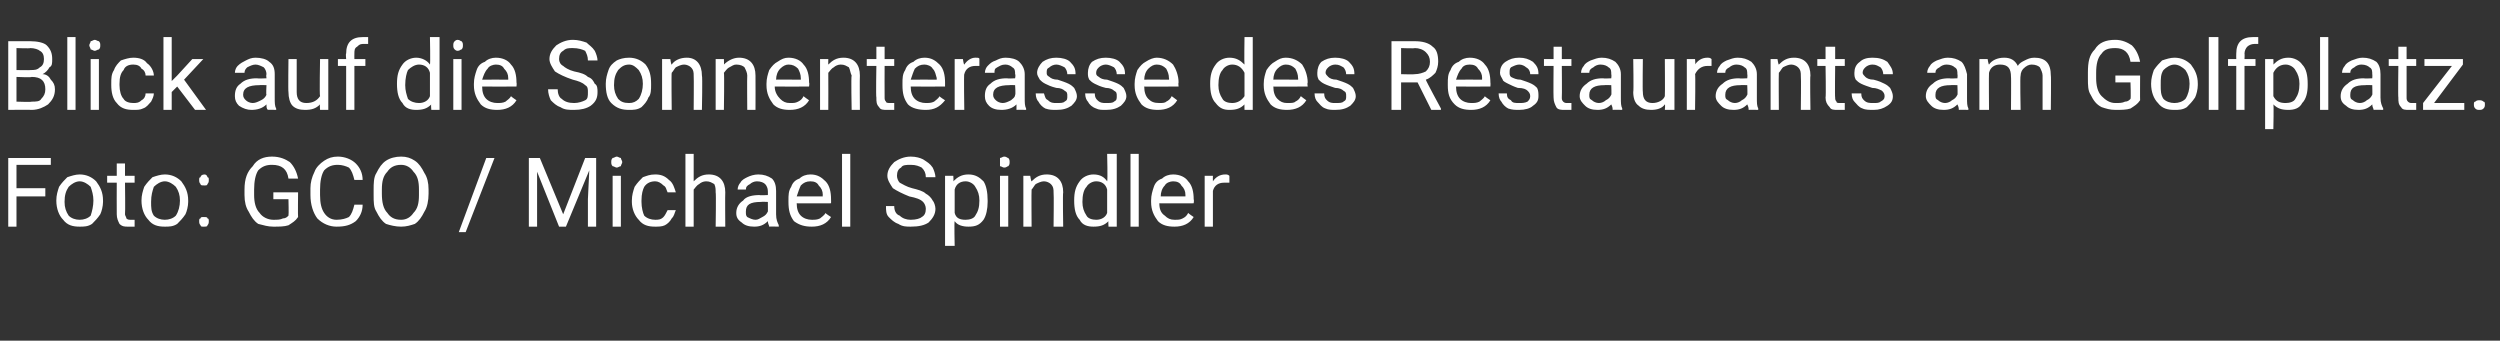 <?xml version="1.0" standalone="no"?><!DOCTYPE svg PUBLIC "-//W3C//DTD SVG 1.1//EN" "http://www.w3.org/Graphics/SVG/1.1/DTD/svg11.dtd"><svg xmlns="http://www.w3.org/2000/svg" version="1.1" width="182px" height="24.8px" viewBox="0 -3 182 24.8" style="top:-3px"><rect x="0" y="-3" width="182" height="24.8" fill="#333333" stroke="none"/>  <desc>Blick auf die Sonnenterasse des Restaurants am Golfplatz. Foto: GCO / Michael Spindler</desc>  <defs/>  <g id="Polygon170755">    <path d="M 3.3 11.3 L 1.2 11.3 L 1.2 13.5 L 0.6 13.5 L 0.6 8.5 L 3.7 8.5 L 3.7 9 L 1.2 9 L 1.2 10.7 L 3.3 10.7 L 3.3 11.3 Z M 4.1 11.6 C 4.1 11.2 4.2 10.9 4.3 10.6 C 4.5 10.3 4.7 10.1 4.9 9.9 C 5.2 9.8 5.5 9.7 5.8 9.7 C 6.3 9.7 6.7 9.9 7 10.2 C 7.3 10.6 7.5 11 7.5 11.6 C 7.5 11.6 7.5 11.7 7.5 11.7 C 7.5 12 7.4 12.4 7.3 12.6 C 7.1 12.9 6.9 13.1 6.7 13.3 C 6.4 13.5 6.1 13.5 5.8 13.5 C 5.3 13.5 4.9 13.4 4.6 13 C 4.3 12.7 4.1 12.2 4.1 11.6 C 4.1 11.6 4.1 11.6 4.1 11.6 Z M 4.7 11.7 C 4.7 12.1 4.8 12.4 5 12.7 C 5.2 12.9 5.5 13 5.8 13 C 6.1 13 6.4 12.9 6.6 12.7 C 6.7 12.4 6.8 12 6.8 11.6 C 6.8 11.2 6.7 10.9 6.6 10.6 C 6.4 10.4 6.1 10.2 5.8 10.2 C 5.5 10.2 5.2 10.4 5 10.6 C 4.8 10.9 4.7 11.2 4.7 11.7 Z M 9.1 8.9 L 9.1 9.8 L 9.8 9.8 L 9.8 10.3 L 9.1 10.3 C 9.1 10.3 9.13 12.56 9.1 12.6 C 9.1 12.7 9.2 12.8 9.2 12.9 C 9.3 13 9.4 13 9.5 13 C 9.6 13 9.7 13 9.8 13 C 9.8 13 9.8 13.5 9.8 13.5 C 9.7 13.5 9.5 13.5 9.3 13.5 C 9.1 13.5 8.9 13.5 8.7 13.3 C 8.6 13.1 8.5 12.9 8.5 12.6 C 8.49 12.56 8.5 10.3 8.5 10.3 L 7.8 10.3 L 7.8 9.8 L 8.5 9.8 L 8.5 8.9 L 9.1 8.9 Z M 10.3 11.6 C 10.3 11.2 10.4 10.9 10.5 10.6 C 10.7 10.3 10.9 10.1 11.1 9.9 C 11.4 9.8 11.7 9.7 12 9.7 C 12.5 9.7 12.9 9.9 13.2 10.2 C 13.5 10.6 13.7 11 13.7 11.6 C 13.7 11.6 13.7 11.7 13.7 11.7 C 13.7 12 13.6 12.4 13.5 12.6 C 13.3 12.9 13.1 13.1 12.9 13.3 C 12.6 13.5 12.3 13.5 12 13.5 C 11.5 13.5 11.1 13.4 10.8 13 C 10.5 12.7 10.3 12.2 10.3 11.6 C 10.3 11.6 10.3 11.6 10.3 11.6 Z M 11 11.7 C 11 12.1 11 12.4 11.2 12.7 C 11.4 12.9 11.7 13 12 13 C 12.3 13 12.6 12.9 12.8 12.7 C 13 12.4 13.1 12 13.1 11.6 C 13.1 11.2 13 10.9 12.8 10.6 C 12.6 10.4 12.3 10.2 12 10.2 C 11.7 10.2 11.4 10.4 11.2 10.6 C 11.1 10.9 11 11.2 11 11.7 Z M 14.5 13.1 C 14.5 13 14.5 12.9 14.6 12.9 C 14.6 12.8 14.7 12.8 14.8 12.8 C 15 12.8 15.1 12.8 15.1 12.9 C 15.2 12.9 15.2 13 15.2 13.1 C 15.2 13.2 15.2 13.3 15.1 13.4 C 15.1 13.5 15 13.5 14.8 13.5 C 14.7 13.5 14.6 13.5 14.6 13.4 C 14.5 13.3 14.5 13.2 14.5 13.1 Z M 14.5 10.1 C 14.5 10 14.5 9.9 14.6 9.9 C 14.6 9.8 14.7 9.7 14.9 9.7 C 15 9.7 15.1 9.8 15.1 9.9 C 15.2 9.9 15.2 10 15.2 10.1 C 15.2 10.2 15.2 10.3 15.1 10.4 C 15.1 10.5 15 10.5 14.9 10.5 C 14.7 10.5 14.6 10.5 14.6 10.4 C 14.5 10.3 14.5 10.2 14.5 10.1 Z M 21.7 12.8 C 21.5 13.1 21.3 13.2 21 13.4 C 20.7 13.5 20.3 13.5 19.9 13.5 C 19.5 13.5 19.2 13.4 18.8 13.3 C 18.5 13.1 18.3 12.8 18.1 12.4 C 17.9 12.1 17.8 11.7 17.8 11.2 C 17.8 11.2 17.8 10.8 17.8 10.8 C 17.8 10 18 9.5 18.4 9.1 C 18.7 8.6 19.2 8.4 19.8 8.4 C 20.4 8.4 20.8 8.6 21.1 8.8 C 21.4 9.1 21.6 9.5 21.7 10 C 21.7 10 21 10 21 10 C 20.9 9.3 20.5 9 19.8 9 C 19.4 9 19.1 9.1 18.8 9.4 C 18.6 9.7 18.5 10.2 18.5 10.8 C 18.5 10.8 18.5 11.2 18.5 11.2 C 18.5 11.7 18.6 12.2 18.9 12.5 C 19.1 12.8 19.5 13 19.9 13 C 20.2 13 20.4 13 20.6 12.9 C 20.8 12.9 20.9 12.8 21 12.7 C 21.03 12.65 21 11.5 21 11.5 L 19.9 11.5 L 19.9 11 L 21.7 11 C 21.7 11 21.68 12.82 21.7 12.8 Z M 26.4 11.9 C 26.4 12.4 26.2 12.8 25.9 13.1 C 25.5 13.4 25.1 13.5 24.5 13.5 C 24 13.5 23.5 13.3 23.1 12.9 C 22.8 12.5 22.6 11.9 22.6 11.2 C 22.6 11.2 22.6 10.7 22.6 10.7 C 22.6 10.3 22.7 9.9 22.9 9.5 C 23 9.2 23.3 8.9 23.6 8.7 C 23.9 8.5 24.2 8.4 24.6 8.4 C 25.1 8.4 25.6 8.6 25.9 8.9 C 26.2 9.2 26.4 9.6 26.4 10.1 C 26.4 10.1 25.8 10.1 25.8 10.1 C 25.7 9.7 25.6 9.4 25.4 9.2 C 25.2 9.1 24.9 9 24.6 9 C 24.2 9 23.9 9.1 23.6 9.4 C 23.4 9.7 23.3 10.2 23.3 10.8 C 23.3 10.8 23.3 11.2 23.3 11.2 C 23.3 11.8 23.4 12.2 23.6 12.5 C 23.8 12.8 24.1 13 24.5 13 C 24.9 13 25.2 12.9 25.4 12.8 C 25.6 12.6 25.7 12.3 25.8 11.9 C 25.8 11.9 26.4 11.9 26.4 11.9 Z M 31.2 11.1 C 31.2 11.6 31.1 12.1 30.9 12.4 C 30.7 12.8 30.5 13.1 30.2 13.3 C 29.9 13.4 29.6 13.5 29.2 13.5 C 28.8 13.5 28.4 13.4 28.1 13.3 C 27.8 13.1 27.6 12.8 27.4 12.4 C 27.2 12.1 27.2 11.7 27.2 11.2 C 27.2 11.2 27.2 10.8 27.2 10.8 C 27.2 10.4 27.2 9.9 27.4 9.6 C 27.6 9.2 27.8 8.9 28.1 8.7 C 28.4 8.5 28.8 8.4 29.2 8.4 C 29.6 8.4 29.9 8.5 30.2 8.7 C 30.5 8.9 30.7 9.2 30.9 9.6 C 31.1 9.9 31.2 10.3 31.2 10.8 C 31.2 10.8 31.2 11.1 31.2 11.1 Z M 30.5 10.8 C 30.5 10.2 30.4 9.8 30.1 9.5 C 29.9 9.2 29.6 9 29.2 9 C 28.7 9 28.4 9.2 28.2 9.5 C 27.9 9.8 27.8 10.2 27.8 10.8 C 27.8 10.8 27.8 11.1 27.8 11.1 C 27.8 11.7 27.9 12.2 28.2 12.5 C 28.4 12.8 28.7 13 29.2 13 C 29.6 13 29.9 12.8 30.1 12.5 C 30.4 12.2 30.5 11.8 30.5 11.2 C 30.5 11.2 30.5 10.8 30.5 10.8 Z M 33.9 13.9 L 33.4 13.9 L 35.4 8.5 L 36 8.5 L 33.9 13.9 Z M 39.3 8.5 L 41 12.6 L 42.6 8.5 L 43.4 8.5 L 43.4 13.5 L 42.8 13.5 L 42.8 11.5 L 42.9 9.4 L 41.2 13.5 L 40.7 13.5 L 39.1 9.5 L 39.1 11.5 L 39.1 13.5 L 38.5 13.5 L 38.5 8.5 L 39.3 8.5 Z M 45.2 13.5 L 44.6 13.5 L 44.6 9.8 L 45.2 9.8 L 45.2 13.5 Z M 44.5 8.8 C 44.5 8.7 44.5 8.6 44.6 8.5 C 44.7 8.5 44.8 8.4 44.9 8.4 C 45 8.4 45.1 8.5 45.2 8.5 C 45.2 8.6 45.3 8.7 45.3 8.8 C 45.3 8.9 45.2 9 45.2 9.1 C 45.1 9.1 45 9.2 44.9 9.2 C 44.8 9.2 44.7 9.1 44.6 9.1 C 44.5 9 44.5 8.9 44.5 8.8 Z M 47.7 13 C 47.9 13 48.1 13 48.3 12.8 C 48.4 12.7 48.5 12.5 48.6 12.3 C 48.6 12.3 49.2 12.3 49.2 12.3 C 49.1 12.5 49.1 12.7 48.9 12.9 C 48.8 13.1 48.6 13.3 48.4 13.4 C 48.2 13.5 47.9 13.5 47.7 13.5 C 47.2 13.5 46.8 13.4 46.5 13 C 46.2 12.7 46 12.2 46 11.7 C 46 11.7 46 11.6 46 11.6 C 46 11.2 46.1 10.9 46.2 10.6 C 46.4 10.3 46.6 10.1 46.8 9.9 C 47.1 9.8 47.3 9.7 47.7 9.7 C 48.1 9.7 48.4 9.8 48.7 10.1 C 49 10.3 49.1 10.7 49.2 11 C 49.2 11 48.6 11 48.6 11 C 48.5 10.8 48.5 10.6 48.3 10.5 C 48.1 10.3 47.9 10.2 47.7 10.2 C 47.4 10.2 47.1 10.3 46.9 10.6 C 46.8 10.8 46.7 11.1 46.7 11.6 C 46.7 11.6 46.7 11.7 46.7 11.7 C 46.7 12.1 46.8 12.5 46.9 12.7 C 47.1 12.9 47.4 13 47.7 13 Z M 50.5 10.2 C 50.8 9.9 51.1 9.7 51.6 9.7 C 52.4 9.7 52.8 10.2 52.8 11 C 52.78 11.03 52.8 13.5 52.8 13.5 L 52.1 13.5 C 52.1 13.5 52.14 11.03 52.1 11 C 52.1 10.8 52.1 10.6 52 10.4 C 51.8 10.3 51.7 10.2 51.4 10.2 C 51.2 10.2 51 10.3 50.9 10.4 C 50.7 10.5 50.6 10.7 50.5 10.8 C 50.5 10.84 50.5 13.5 50.5 13.5 L 49.9 13.5 L 49.9 8.2 L 50.5 8.2 C 50.5 8.2 50.5 10.23 50.5 10.2 Z M 56 13.5 C 56 13.4 55.9 13.3 55.9 13.1 C 55.6 13.4 55.3 13.5 54.9 13.5 C 54.5 13.5 54.2 13.4 54 13.2 C 53.7 13 53.6 12.8 53.6 12.5 C 53.6 12.1 53.8 11.8 54.1 11.6 C 54.3 11.3 54.8 11.2 55.3 11.2 C 55.29 11.23 55.9 11.2 55.9 11.2 C 55.9 11.2 55.91 10.94 55.9 10.9 C 55.9 10.7 55.8 10.5 55.7 10.4 C 55.6 10.3 55.4 10.2 55.1 10.2 C 54.9 10.2 54.7 10.3 54.6 10.4 C 54.4 10.5 54.3 10.6 54.3 10.8 C 54.3 10.8 53.7 10.8 53.7 10.8 C 53.7 10.6 53.8 10.4 53.9 10.3 C 54 10.1 54.2 10 54.4 9.9 C 54.6 9.8 54.9 9.7 55.2 9.7 C 55.6 9.7 55.9 9.8 56.2 10 C 56.4 10.2 56.5 10.5 56.5 10.9 C 56.5 10.9 56.5 12.6 56.5 12.6 C 56.5 13 56.6 13.2 56.7 13.4 C 56.67 13.42 56.7 13.5 56.7 13.5 C 56.7 13.5 56.01 13.48 56 13.5 Z M 55 13 C 55.2 13 55.3 12.9 55.5 12.8 C 55.7 12.7 55.8 12.6 55.9 12.4 C 55.91 12.44 55.9 11.7 55.9 11.7 C 55.9 11.7 55.41 11.68 55.4 11.7 C 54.6 11.7 54.3 11.9 54.3 12.4 C 54.3 12.6 54.3 12.7 54.4 12.8 C 54.6 12.9 54.8 13 55 13 Z M 60.5 12.8 C 60.2 13.3 59.7 13.5 59.1 13.5 C 58.6 13.5 58.2 13.4 57.8 13.1 C 57.5 12.7 57.4 12.3 57.4 11.7 C 57.4 11.7 57.4 11.6 57.4 11.6 C 57.4 11.2 57.4 10.9 57.6 10.6 C 57.7 10.3 57.9 10.1 58.2 10 C 58.4 9.8 58.7 9.7 59 9.7 C 59.5 9.7 59.8 9.9 60.1 10.2 C 60.4 10.5 60.5 11 60.5 11.5 C 60.51 11.55 60.5 11.8 60.5 11.8 C 60.5 11.8 58 11.81 58 11.8 C 58 12.2 58.1 12.5 58.3 12.7 C 58.5 12.9 58.8 13 59.1 13 C 59.3 13 59.5 13 59.7 12.9 C 59.8 12.8 60 12.7 60.1 12.5 C 60.07 12.53 60.5 12.8 60.5 12.8 C 60.5 12.8 60.46 12.83 60.5 12.8 Z M 59 10.2 C 58.7 10.2 58.5 10.3 58.3 10.5 C 58.2 10.7 58.1 11 58 11.3 C 58.02 11.29 59.9 11.3 59.9 11.3 C 59.9 11.3 59.88 11.24 59.9 11.2 C 59.9 10.9 59.8 10.7 59.6 10.5 C 59.5 10.3 59.3 10.2 59 10.2 Z M 61.9 13.5 L 61.3 13.5 L 61.3 8.2 L 61.9 8.2 L 61.9 13.5 Z M 66.2 11.3 C 65.7 11.1 65.3 10.9 65 10.7 C 64.8 10.4 64.6 10.1 64.6 9.8 C 64.6 9.4 64.8 9.1 65.1 8.8 C 65.4 8.6 65.8 8.4 66.3 8.4 C 66.7 8.4 67 8.5 67.2 8.6 C 67.5 8.8 67.7 8.9 67.9 9.2 C 68 9.4 68.1 9.7 68.1 9.9 C 68.1 9.9 67.4 9.9 67.4 9.9 C 67.4 9.6 67.3 9.4 67.1 9.2 C 66.9 9.1 66.7 9 66.3 9 C 66 9 65.7 9 65.6 9.2 C 65.4 9.3 65.3 9.5 65.3 9.8 C 65.3 10 65.4 10.2 65.5 10.3 C 65.7 10.4 66 10.6 66.4 10.7 C 66.8 10.8 67.2 10.9 67.4 11.1 C 67.6 11.2 67.8 11.4 67.9 11.6 C 68 11.7 68.1 12 68.1 12.2 C 68.1 12.6 67.9 12.9 67.6 13.2 C 67.3 13.4 66.9 13.5 66.3 13.5 C 66 13.5 65.7 13.5 65.4 13.3 C 65.1 13.2 64.9 13 64.7 12.8 C 64.5 12.6 64.5 12.3 64.5 12 C 64.5 12 65.1 12 65.1 12 C 65.1 12.3 65.2 12.6 65.5 12.7 C 65.7 12.9 66 13 66.3 13 C 66.7 13 67 12.9 67.1 12.8 C 67.3 12.7 67.4 12.5 67.4 12.2 C 67.4 12 67.3 11.8 67.2 11.7 C 67 11.5 66.7 11.4 66.2 11.3 Z M 71.9 11.7 C 71.9 12.2 71.8 12.7 71.6 13 C 71.3 13.4 71 13.5 70.5 13.5 C 70.1 13.5 69.7 13.4 69.5 13.1 C 69.46 13.12 69.5 14.9 69.5 14.9 L 68.8 14.9 L 68.8 9.8 L 69.4 9.8 C 69.4 9.8 69.43 10.19 69.4 10.2 C 69.7 9.9 70 9.7 70.5 9.7 C 71 9.7 71.3 9.9 71.6 10.2 C 71.8 10.5 71.9 11 71.9 11.6 C 71.9 11.6 71.9 11.7 71.9 11.7 Z M 71.3 11.6 C 71.3 11.2 71.2 10.9 71 10.6 C 70.9 10.4 70.6 10.2 70.3 10.2 C 69.9 10.2 69.6 10.4 69.5 10.8 C 69.5 10.8 69.5 12.5 69.5 12.5 C 69.6 12.9 69.9 13 70.3 13 C 70.6 13 70.9 12.9 71 12.7 C 71.2 12.4 71.3 12.1 71.3 11.6 Z M 73.4 13.5 L 72.8 13.5 L 72.8 9.8 L 73.4 9.8 L 73.4 13.5 Z M 72.8 8.8 C 72.8 8.7 72.8 8.6 72.8 8.5 C 72.9 8.5 73 8.4 73.1 8.4 C 73.3 8.4 73.3 8.5 73.4 8.5 C 73.5 8.6 73.5 8.7 73.5 8.8 C 73.5 8.9 73.5 9 73.4 9.1 C 73.3 9.1 73.3 9.2 73.1 9.2 C 73 9.2 72.9 9.1 72.8 9.1 C 72.8 9 72.8 8.9 72.8 8.8 Z M 75 9.8 C 75 9.8 75.07 10.24 75.1 10.2 C 75.4 9.9 75.7 9.7 76.2 9.7 C 77 9.7 77.4 10.2 77.4 11 C 77.36 11.03 77.4 13.5 77.4 13.5 L 76.7 13.5 C 76.7 13.5 76.73 11.03 76.7 11 C 76.7 10.8 76.7 10.6 76.5 10.4 C 76.4 10.3 76.2 10.2 76 10.2 C 75.8 10.2 75.6 10.3 75.4 10.4 C 75.3 10.5 75.2 10.7 75.1 10.8 C 75.08 10.84 75.1 13.5 75.1 13.5 L 74.5 13.5 L 74.5 9.8 L 75 9.8 Z M 78.2 11.6 C 78.2 11 78.3 10.6 78.6 10.2 C 78.8 9.9 79.2 9.7 79.6 9.7 C 80.1 9.7 80.4 9.9 80.6 10.2 C 80.65 10.15 80.6 8.2 80.6 8.2 L 81.3 8.2 L 81.3 13.5 L 80.7 13.5 C 80.7 13.5 80.67 13.08 80.7 13.1 C 80.4 13.4 80.1 13.5 79.6 13.5 C 79.2 13.5 78.8 13.4 78.6 13 C 78.3 12.7 78.2 12.2 78.2 11.6 C 78.2 11.6 78.2 11.6 78.2 11.6 Z M 78.8 11.7 C 78.8 12.1 78.9 12.4 79.1 12.7 C 79.2 12.9 79.5 13 79.8 13 C 80.2 13 80.5 12.8 80.6 12.5 C 80.6 12.5 80.6 10.8 80.6 10.8 C 80.5 10.4 80.2 10.2 79.8 10.2 C 79.5 10.2 79.2 10.4 79.1 10.6 C 78.9 10.8 78.8 11.2 78.8 11.7 Z M 82.9 13.5 L 82.3 13.5 L 82.3 8.2 L 82.9 8.2 L 82.9 13.5 Z M 86.9 12.8 C 86.6 13.3 86.1 13.5 85.5 13.5 C 85 13.5 84.6 13.4 84.3 13.1 C 84 12.7 83.8 12.3 83.8 11.7 C 83.8 11.7 83.8 11.6 83.8 11.6 C 83.8 11.2 83.9 10.9 84 10.6 C 84.1 10.3 84.3 10.1 84.6 10 C 84.8 9.8 85.1 9.7 85.4 9.7 C 85.9 9.7 86.3 9.9 86.5 10.2 C 86.8 10.5 86.9 11 86.9 11.5 C 86.94 11.55 86.9 11.8 86.9 11.8 C 86.9 11.8 84.43 11.81 84.4 11.8 C 84.4 12.2 84.5 12.5 84.8 12.7 C 85 12.9 85.2 13 85.5 13 C 85.8 13 85.9 13 86.1 12.9 C 86.3 12.8 86.4 12.7 86.5 12.5 C 86.5 12.53 86.9 12.8 86.9 12.8 C 86.9 12.8 86.89 12.83 86.9 12.8 Z M 85.4 10.2 C 85.2 10.2 84.9 10.3 84.8 10.5 C 84.6 10.7 84.5 11 84.5 11.3 C 84.45 11.29 86.3 11.3 86.3 11.3 C 86.3 11.3 86.3 11.24 86.3 11.2 C 86.3 10.9 86.2 10.7 86 10.5 C 85.9 10.3 85.7 10.2 85.4 10.2 Z M 89.5 10.3 C 89.4 10.3 89.3 10.3 89.1 10.3 C 88.7 10.3 88.4 10.5 88.3 10.9 C 88.3 10.85 88.3 13.5 88.3 13.5 L 87.7 13.5 L 87.7 9.8 L 88.3 9.8 C 88.3 9.8 88.29 10.21 88.3 10.2 C 88.5 9.9 88.8 9.7 89.2 9.7 C 89.3 9.7 89.4 9.7 89.5 9.8 C 89.5 9.8 89.5 10.3 89.5 10.3 Z " stroke="none" fill="#fff"/>  </g>  <g id="Polygon170754">    <path d="M 0.6 5 L 0.6 0 C 0.6 0 2.2 0 2.2 0 C 2.7 0 3.2 0.1 3.4 0.3 C 3.7 0.6 3.8 0.9 3.8 1.3 C 3.8 1.6 3.8 1.8 3.6 1.9 C 3.5 2.1 3.3 2.3 3.1 2.4 C 3.4 2.4 3.6 2.6 3.7 2.8 C 3.9 3 4 3.2 4 3.5 C 4 4 3.8 4.3 3.5 4.6 C 3.2 4.8 2.8 5 2.3 5 C 2.3 4.98 0.6 5 0.6 5 Z M 1.2 2.6 L 1.2 4.4 C 1.2 4.4 2.32 4.44 2.3 4.4 C 2.6 4.4 2.9 4.4 3 4.2 C 3.2 4 3.3 3.8 3.3 3.5 C 3.3 2.9 3 2.6 2.3 2.6 C 2.33 2.65 1.2 2.6 1.2 2.6 Z M 1.2 2.1 C 1.2 2.1 2.23 2.12 2.2 2.1 C 2.5 2.1 2.7 2.1 2.9 1.9 C 3.1 1.8 3.2 1.6 3.2 1.3 C 3.2 1 3.1 0.8 2.9 0.7 C 2.8 0.6 2.5 0.5 2.2 0.5 C 2.2 0.54 1.2 0.5 1.2 0.5 L 1.2 2.1 Z M 5.5 5 L 4.9 5 L 4.9 -0.3 L 5.5 -0.3 L 5.5 5 Z M 7.2 5 L 6.6 5 L 6.6 1.3 L 7.2 1.3 L 7.2 5 Z M 6.5 0.3 C 6.5 0.2 6.6 0.1 6.6 0 C 6.7 0 6.8 -0.1 6.9 -0.1 C 7 -0.1 7.1 0 7.2 0 C 7.3 0.1 7.3 0.2 7.3 0.3 C 7.3 0.4 7.3 0.5 7.2 0.6 C 7.1 0.6 7 0.7 6.9 0.7 C 6.8 0.7 6.7 0.6 6.6 0.6 C 6.6 0.5 6.5 0.4 6.5 0.3 Z M 9.7 4.5 C 9.9 4.5 10.1 4.5 10.3 4.3 C 10.5 4.2 10.6 4 10.6 3.8 C 10.6 3.8 11.2 3.8 11.2 3.8 C 11.2 4 11.1 4.2 11 4.4 C 10.8 4.6 10.7 4.8 10.4 4.9 C 10.2 5 10 5 9.7 5 C 9.2 5 8.8 4.9 8.5 4.5 C 8.2 4.2 8.1 3.7 8.1 3.2 C 8.1 3.2 8.1 3.1 8.1 3.1 C 8.1 2.7 8.1 2.4 8.3 2.1 C 8.4 1.8 8.6 1.6 8.8 1.4 C 9.1 1.3 9.4 1.2 9.7 1.2 C 10.1 1.2 10.5 1.3 10.7 1.6 C 11 1.8 11.2 2.2 11.2 2.5 C 11.2 2.5 10.6 2.5 10.6 2.5 C 10.6 2.3 10.5 2.1 10.3 2 C 10.2 1.8 10 1.7 9.7 1.7 C 9.4 1.7 9.1 1.8 9 2.1 C 8.8 2.3 8.7 2.6 8.7 3.1 C 8.7 3.1 8.7 3.2 8.7 3.2 C 8.7 3.6 8.8 4 9 4.2 C 9.1 4.4 9.4 4.5 9.7 4.5 Z M 12.9 3.3 L 12.5 3.7 L 12.5 5 L 11.9 5 L 11.9 -0.3 L 12.5 -0.3 L 12.5 2.9 L 12.9 2.5 L 14 1.3 L 14.8 1.3 L 13.4 2.8 L 15 5 L 14.2 5 L 12.9 3.3 Z M 19.5 5 C 19.4 4.9 19.4 4.8 19.4 4.6 C 19.1 4.9 18.7 5 18.3 5 C 18 5 17.7 4.9 17.4 4.7 C 17.2 4.5 17.1 4.3 17.1 4 C 17.1 3.6 17.2 3.3 17.5 3.1 C 17.8 2.8 18.2 2.7 18.7 2.7 C 18.75 2.73 19.4 2.7 19.4 2.7 C 19.4 2.7 19.36 2.44 19.4 2.4 C 19.4 2.2 19.3 2 19.2 1.9 C 19 1.8 18.8 1.7 18.6 1.7 C 18.4 1.7 18.2 1.8 18 1.9 C 17.9 2 17.8 2.1 17.8 2.3 C 17.8 2.3 17.1 2.3 17.1 2.3 C 17.1 2.1 17.2 1.9 17.3 1.8 C 17.5 1.6 17.7 1.5 17.9 1.4 C 18.1 1.3 18.3 1.2 18.6 1.2 C 19 1.2 19.4 1.3 19.6 1.5 C 19.9 1.7 20 2 20 2.4 C 20 2.4 20 4.1 20 4.1 C 20 4.5 20 4.7 20.1 4.9 C 20.13 4.92 20.1 5 20.1 5 C 20.1 5 19.46 4.98 19.5 5 Z M 18.4 4.5 C 18.6 4.5 18.8 4.4 19 4.3 C 19.2 4.2 19.3 4.1 19.4 3.9 C 19.36 3.94 19.4 3.2 19.4 3.2 C 19.4 3.2 18.87 3.18 18.9 3.2 C 18.1 3.2 17.7 3.4 17.7 3.9 C 17.7 4.1 17.8 4.2 17.9 4.3 C 18 4.4 18.2 4.5 18.4 4.5 Z M 23.3 4.6 C 23 4.9 22.7 5 22.2 5 C 21.8 5 21.5 4.9 21.3 4.7 C 21.1 4.5 21 4.1 21 3.7 C 20.97 3.68 21 1.3 21 1.3 L 21.6 1.3 C 21.6 1.3 21.6 3.67 21.6 3.7 C 21.6 4.2 21.8 4.5 22.3 4.5 C 22.8 4.5 23.1 4.3 23.3 4 C 23.25 3.97 23.3 1.3 23.3 1.3 L 23.9 1.3 L 23.9 5 L 23.3 5 C 23.3 5 23.27 4.61 23.3 4.6 Z M 25.2 5 L 25.2 1.8 L 24.6 1.8 L 24.6 1.3 L 25.2 1.3 C 25.2 1.3 25.16 0.9 25.2 0.9 C 25.2 0.5 25.3 0.2 25.5 0 C 25.7 -0.2 26 -0.3 26.4 -0.3 C 26.5 -0.3 26.7 -0.3 26.8 -0.3 C 26.8 -0.3 26.8 0.2 26.8 0.2 C 26.7 0.2 26.6 0.2 26.4 0.2 C 26.2 0.2 26.1 0.3 26 0.4 C 25.8 0.5 25.8 0.7 25.8 0.9 C 25.79 0.89 25.8 1.3 25.8 1.3 L 26.6 1.3 L 26.6 1.8 L 25.8 1.8 L 25.8 5 L 25.2 5 Z M 28.9 3.1 C 28.9 2.5 29 2.1 29.3 1.7 C 29.5 1.4 29.9 1.2 30.3 1.2 C 30.7 1.2 31.1 1.4 31.3 1.7 C 31.34 1.65 31.3 -0.3 31.3 -0.3 L 32 -0.3 L 32 5 L 31.4 5 C 31.4 5 31.36 4.58 31.4 4.6 C 31.1 4.9 30.8 5 30.3 5 C 29.9 5 29.5 4.9 29.3 4.5 C 29 4.2 28.9 3.7 28.9 3.1 C 28.9 3.1 28.9 3.1 28.9 3.1 Z M 29.5 3.2 C 29.5 3.6 29.6 3.9 29.7 4.2 C 29.9 4.4 30.2 4.5 30.5 4.5 C 30.9 4.5 31.2 4.3 31.3 4 C 31.3 4 31.3 2.3 31.3 2.3 C 31.2 1.9 30.9 1.7 30.5 1.7 C 30.2 1.7 29.9 1.9 29.7 2.1 C 29.6 2.3 29.5 2.7 29.5 3.2 Z M 33.6 5 L 33 5 L 33 1.3 L 33.6 1.3 L 33.6 5 Z M 33 0.3 C 33 0.2 33 0.1 33.1 0 C 33.1 0 33.2 -0.1 33.3 -0.1 C 33.5 -0.1 33.5 0 33.6 0 C 33.7 0.1 33.7 0.2 33.7 0.3 C 33.7 0.4 33.7 0.5 33.6 0.6 C 33.5 0.6 33.5 0.7 33.3 0.7 C 33.2 0.7 33.1 0.6 33.1 0.6 C 33 0.5 33 0.4 33 0.3 Z M 37.6 4.3 C 37.3 4.8 36.8 5 36.2 5 C 35.7 5 35.3 4.9 35 4.6 C 34.7 4.2 34.5 3.8 34.5 3.2 C 34.5 3.2 34.5 3.1 34.5 3.1 C 34.5 2.7 34.6 2.4 34.7 2.1 C 34.8 1.8 35 1.6 35.3 1.5 C 35.5 1.3 35.8 1.2 36.1 1.2 C 36.6 1.2 37 1.4 37.2 1.7 C 37.5 2 37.6 2.5 37.6 3 C 37.63 3.05 37.6 3.3 37.6 3.3 C 37.6 3.3 35.13 3.31 35.1 3.3 C 35.1 3.7 35.2 4 35.4 4.2 C 35.6 4.4 35.9 4.5 36.2 4.5 C 36.4 4.5 36.6 4.5 36.8 4.4 C 36.9 4.3 37.1 4.2 37.2 4 C 37.2 4.03 37.6 4.3 37.6 4.3 C 37.6 4.3 37.58 4.33 37.6 4.3 Z M 36.1 1.7 C 35.9 1.7 35.6 1.8 35.5 2 C 35.3 2.2 35.2 2.5 35.1 2.8 C 35.15 2.79 37 2.8 37 2.8 C 37 2.8 37 2.74 37 2.7 C 37 2.4 36.9 2.2 36.7 2 C 36.6 1.8 36.4 1.7 36.1 1.7 Z M 41.7 2.8 C 41.1 2.6 40.7 2.4 40.4 2.2 C 40.2 1.9 40 1.6 40 1.3 C 40 0.9 40.2 0.6 40.5 0.3 C 40.8 0.1 41.2 -0.1 41.7 -0.1 C 42.1 -0.1 42.4 0 42.7 0.1 C 42.9 0.3 43.1 0.4 43.3 0.7 C 43.4 0.9 43.5 1.2 43.5 1.4 C 43.5 1.4 42.8 1.4 42.8 1.4 C 42.8 1.1 42.7 0.9 42.6 0.7 C 42.4 0.6 42.1 0.5 41.7 0.5 C 41.4 0.5 41.2 0.5 41 0.7 C 40.8 0.8 40.7 1 40.7 1.3 C 40.7 1.5 40.8 1.7 41 1.8 C 41.1 1.9 41.4 2.1 41.8 2.2 C 42.3 2.3 42.6 2.4 42.8 2.6 C 43.1 2.7 43.2 2.9 43.3 3.1 C 43.5 3.2 43.5 3.5 43.5 3.7 C 43.5 4.1 43.4 4.4 43 4.7 C 42.7 4.9 42.3 5 41.8 5 C 41.4 5 41.1 5 40.8 4.8 C 40.5 4.7 40.3 4.5 40.1 4.3 C 40 4.1 39.9 3.8 39.9 3.5 C 39.9 3.5 40.6 3.5 40.6 3.5 C 40.6 3.8 40.7 4.1 40.9 4.2 C 41.1 4.4 41.4 4.5 41.8 4.5 C 42.1 4.5 42.4 4.4 42.6 4.3 C 42.8 4.2 42.8 4 42.8 3.7 C 42.8 3.5 42.8 3.3 42.6 3.2 C 42.4 3 42.1 2.9 41.7 2.8 Z M 44.1 3.1 C 44.1 2.7 44.2 2.4 44.3 2.1 C 44.4 1.8 44.6 1.6 44.9 1.4 C 45.1 1.3 45.4 1.2 45.8 1.2 C 46.3 1.2 46.7 1.4 47 1.7 C 47.3 2.1 47.4 2.5 47.4 3.1 C 47.4 3.1 47.4 3.2 47.4 3.2 C 47.4 3.5 47.4 3.9 47.2 4.1 C 47.1 4.4 46.9 4.6 46.7 4.8 C 46.4 5 46.1 5 45.8 5 C 45.3 5 44.9 4.9 44.5 4.5 C 44.2 4.2 44.1 3.7 44.1 3.1 C 44.1 3.1 44.1 3.1 44.1 3.1 Z M 44.7 3.2 C 44.7 3.6 44.8 3.9 45 4.2 C 45.2 4.4 45.4 4.5 45.8 4.5 C 46.1 4.5 46.3 4.4 46.5 4.2 C 46.7 3.9 46.8 3.5 46.8 3.1 C 46.8 2.7 46.7 2.4 46.5 2.1 C 46.3 1.9 46.1 1.7 45.8 1.7 C 45.4 1.7 45.2 1.9 45 2.1 C 44.8 2.4 44.7 2.7 44.7 3.2 Z M 48.8 1.3 C 48.8 1.3 48.86 1.74 48.9 1.7 C 49.1 1.4 49.5 1.2 50 1.2 C 50.7 1.2 51.1 1.7 51.1 2.5 C 51.15 2.53 51.1 5 51.1 5 L 50.5 5 C 50.5 5 50.52 2.53 50.5 2.5 C 50.5 2.3 50.5 2.1 50.3 1.9 C 50.2 1.8 50 1.7 49.8 1.7 C 49.6 1.7 49.4 1.8 49.2 1.9 C 49.1 2 49 2.2 48.9 2.3 C 48.87 2.34 48.9 5 48.9 5 L 48.2 5 L 48.2 1.3 L 48.8 1.3 Z M 52.7 1.3 C 52.7 1.3 52.72 1.74 52.7 1.7 C 53 1.4 53.4 1.2 53.8 1.2 C 54.6 1.2 55 1.7 55 2.5 C 55.01 2.53 55 5 55 5 L 54.4 5 C 54.4 5 54.38 2.53 54.4 2.5 C 54.4 2.3 54.3 2.1 54.2 1.9 C 54.1 1.8 53.9 1.7 53.6 1.7 C 53.4 1.7 53.3 1.8 53.1 1.9 C 52.9 2 52.8 2.2 52.7 2.3 C 52.74 2.34 52.7 5 52.7 5 L 52.1 5 L 52.1 1.3 L 52.7 1.3 Z M 58.9 4.3 C 58.6 4.8 58.1 5 57.5 5 C 57 5 56.6 4.9 56.3 4.6 C 56 4.2 55.8 3.8 55.8 3.2 C 55.8 3.2 55.8 3.1 55.8 3.1 C 55.8 2.7 55.9 2.4 56 2.1 C 56.2 1.8 56.4 1.6 56.6 1.5 C 56.9 1.3 57.1 1.2 57.4 1.2 C 57.9 1.2 58.3 1.4 58.5 1.7 C 58.8 2 58.9 2.5 58.9 3 C 58.94 3.05 58.9 3.3 58.9 3.3 C 58.9 3.3 56.44 3.31 56.4 3.3 C 56.4 3.7 56.6 4 56.8 4.2 C 57 4.4 57.2 4.5 57.5 4.5 C 57.8 4.5 57.9 4.5 58.1 4.4 C 58.3 4.3 58.4 4.2 58.5 4 C 58.51 4.03 58.9 4.3 58.9 4.3 C 58.9 4.3 58.9 4.33 58.9 4.3 Z M 57.4 1.7 C 57.2 1.7 57 1.8 56.8 2 C 56.6 2.2 56.5 2.5 56.5 2.8 C 56.46 2.79 58.3 2.8 58.3 2.8 C 58.3 2.8 58.31 2.74 58.3 2.7 C 58.3 2.4 58.2 2.2 58.1 2 C 57.9 1.8 57.7 1.7 57.4 1.7 Z M 60.3 1.3 C 60.3 1.3 60.29 1.74 60.3 1.7 C 60.6 1.4 60.9 1.2 61.4 1.2 C 62.2 1.2 62.6 1.7 62.6 2.5 C 62.58 2.53 62.6 5 62.6 5 L 62 5 C 62 5 61.95 2.53 62 2.5 C 61.9 2.3 61.9 2.1 61.8 1.9 C 61.6 1.8 61.5 1.7 61.2 1.7 C 61 1.7 60.8 1.8 60.7 1.9 C 60.5 2 60.4 2.2 60.3 2.3 C 60.31 2.34 60.3 5 60.3 5 L 59.7 5 L 59.7 1.3 L 60.3 1.3 Z M 64.4 0.4 L 64.4 1.3 L 65.1 1.3 L 65.1 1.8 L 64.4 1.8 C 64.4 1.8 64.39 4.06 64.4 4.1 C 64.4 4.2 64.4 4.3 64.5 4.4 C 64.5 4.5 64.7 4.5 64.8 4.5 C 64.9 4.5 65 4.5 65.1 4.5 C 65.1 4.5 65.1 5 65.1 5 C 64.9 5 64.8 5 64.6 5 C 64.3 5 64.1 5 64 4.8 C 63.8 4.6 63.8 4.4 63.8 4.1 C 63.76 4.06 63.8 1.8 63.8 1.8 L 63.1 1.8 L 63.1 1.3 L 63.8 1.3 L 63.8 0.4 L 64.4 0.4 Z M 68.8 4.3 C 68.4 4.8 68 5 67.4 5 C 66.9 5 66.4 4.9 66.1 4.6 C 65.8 4.2 65.7 3.8 65.7 3.2 C 65.7 3.2 65.7 3.1 65.7 3.1 C 65.7 2.7 65.7 2.4 65.9 2.1 C 66 1.8 66.2 1.6 66.5 1.5 C 66.7 1.3 67 1.2 67.3 1.2 C 67.8 1.2 68.1 1.4 68.4 1.7 C 68.7 2 68.8 2.5 68.8 3 C 68.8 3.05 68.8 3.3 68.8 3.3 C 68.8 3.3 66.29 3.31 66.3 3.3 C 66.3 3.7 66.4 4 66.6 4.2 C 66.8 4.4 67.1 4.5 67.4 4.5 C 67.6 4.5 67.8 4.5 68 4.4 C 68.1 4.3 68.3 4.2 68.4 4 C 68.37 4.03 68.8 4.3 68.8 4.3 C 68.8 4.3 68.75 4.33 68.8 4.3 Z M 67.3 1.7 C 67 1.7 66.8 1.8 66.6 2 C 66.5 2.2 66.4 2.5 66.3 2.8 C 66.32 2.79 68.2 2.8 68.2 2.8 C 68.2 2.8 68.17 2.74 68.2 2.7 C 68.1 2.4 68.1 2.2 67.9 2 C 67.8 1.8 67.5 1.7 67.3 1.7 Z M 71.3 1.8 C 71.2 1.8 71.1 1.8 71 1.8 C 70.6 1.8 70.3 2 70.2 2.4 C 70.16 2.35 70.2 5 70.2 5 L 69.5 5 L 69.5 1.3 L 70.1 1.3 C 70.1 1.3 70.16 1.71 70.2 1.7 C 70.4 1.4 70.7 1.2 71 1.2 C 71.2 1.2 71.3 1.2 71.3 1.3 C 71.3 1.3 71.3 1.8 71.3 1.8 Z M 74 5 C 74 4.9 74 4.8 74 4.6 C 73.7 4.9 73.3 5 72.9 5 C 72.5 5 72.2 4.9 72 4.7 C 71.8 4.5 71.7 4.3 71.7 4 C 71.7 3.6 71.8 3.3 72.1 3.1 C 72.4 2.8 72.8 2.7 73.3 2.7 C 73.33 2.73 73.9 2.7 73.9 2.7 C 73.9 2.7 73.95 2.44 73.9 2.4 C 73.9 2.2 73.9 2 73.7 1.9 C 73.6 1.8 73.4 1.7 73.2 1.7 C 72.9 1.7 72.8 1.8 72.6 1.9 C 72.4 2 72.4 2.1 72.4 2.3 C 72.4 2.3 71.7 2.3 71.7 2.3 C 71.7 2.1 71.8 1.9 71.9 1.8 C 72.1 1.6 72.2 1.5 72.5 1.4 C 72.7 1.3 72.9 1.2 73.2 1.2 C 73.6 1.2 74 1.3 74.2 1.5 C 74.4 1.7 74.6 2 74.6 2.4 C 74.6 2.4 74.6 4.1 74.6 4.1 C 74.6 4.5 74.6 4.7 74.7 4.9 C 74.71 4.92 74.7 5 74.7 5 C 74.7 5 74.05 4.98 74 5 Z M 73 4.5 C 73.2 4.5 73.4 4.4 73.6 4.3 C 73.7 4.2 73.9 4.1 73.9 3.9 C 73.95 3.94 73.9 3.2 73.9 3.2 C 73.9 3.2 73.45 3.18 73.5 3.2 C 72.7 3.2 72.3 3.4 72.3 3.9 C 72.3 4.1 72.4 4.2 72.5 4.3 C 72.6 4.4 72.8 4.5 73 4.5 Z M 77.7 4 C 77.7 3.8 77.7 3.7 77.5 3.6 C 77.4 3.5 77.2 3.4 76.9 3.4 C 76.5 3.3 76.3 3.2 76.1 3.1 C 75.9 3 75.8 2.9 75.7 2.8 C 75.6 2.6 75.5 2.5 75.5 2.3 C 75.5 2 75.7 1.7 75.9 1.5 C 76.2 1.3 76.5 1.2 76.9 1.2 C 77.3 1.2 77.7 1.3 77.9 1.5 C 78.2 1.8 78.3 2 78.3 2.4 C 78.3 2.4 77.7 2.4 77.7 2.4 C 77.7 2.2 77.6 2 77.5 1.9 C 77.3 1.8 77.1 1.7 76.9 1.7 C 76.7 1.7 76.5 1.8 76.4 1.9 C 76.2 2 76.2 2.1 76.2 2.3 C 76.2 2.4 76.2 2.5 76.4 2.6 C 76.5 2.7 76.7 2.8 77 2.8 C 77.3 2.9 77.6 3 77.8 3.1 C 78 3.2 78.1 3.3 78.2 3.4 C 78.3 3.6 78.4 3.8 78.4 4 C 78.4 4.3 78.2 4.5 78 4.7 C 77.7 4.9 77.4 5 76.9 5 C 76.6 5 76.4 5 76.1 4.9 C 75.9 4.8 75.7 4.6 75.6 4.4 C 75.5 4.3 75.4 4.1 75.4 3.8 C 75.4 3.8 76 3.8 76 3.8 C 76.1 4.1 76.1 4.2 76.3 4.3 C 76.5 4.5 76.7 4.5 76.9 4.5 C 77.2 4.5 77.4 4.5 77.5 4.4 C 77.7 4.3 77.7 4.2 77.7 4 Z M 81.3 4 C 81.3 3.8 81.3 3.7 81.1 3.6 C 81 3.5 80.8 3.4 80.5 3.4 C 80.1 3.3 79.9 3.2 79.7 3.1 C 79.5 3 79.4 2.9 79.3 2.8 C 79.2 2.6 79.2 2.5 79.2 2.3 C 79.2 2 79.3 1.7 79.5 1.5 C 79.8 1.3 80.1 1.2 80.5 1.2 C 80.9 1.2 81.3 1.3 81.5 1.5 C 81.8 1.8 81.9 2 81.9 2.4 C 81.9 2.4 81.3 2.4 81.3 2.4 C 81.3 2.2 81.2 2 81.1 1.9 C 80.9 1.8 80.7 1.7 80.5 1.7 C 80.3 1.7 80.1 1.8 80 1.9 C 79.9 2 79.8 2.1 79.8 2.3 C 79.8 2.4 79.8 2.5 80 2.6 C 80.1 2.7 80.3 2.8 80.6 2.8 C 80.9 2.9 81.2 3 81.4 3.1 C 81.6 3.2 81.7 3.3 81.8 3.4 C 81.9 3.6 82 3.8 82 4 C 82 4.3 81.8 4.5 81.6 4.7 C 81.3 4.9 81 5 80.5 5 C 80.2 5 80 5 79.8 4.9 C 79.5 4.8 79.3 4.6 79.2 4.4 C 79.1 4.3 79 4.1 79 3.8 C 79 3.8 79.7 3.8 79.7 3.8 C 79.7 4.1 79.8 4.2 79.9 4.3 C 80.1 4.5 80.3 4.5 80.5 4.5 C 80.8 4.5 81 4.5 81.1 4.4 C 81.3 4.3 81.3 4.2 81.3 4 Z M 85.7 4.3 C 85.4 4.8 84.9 5 84.3 5 C 83.8 5 83.4 4.9 83.1 4.6 C 82.8 4.2 82.6 3.8 82.6 3.2 C 82.6 3.2 82.6 3.1 82.6 3.1 C 82.6 2.7 82.7 2.4 82.8 2.1 C 83 1.8 83.2 1.6 83.4 1.5 C 83.7 1.3 84 1.2 84.2 1.2 C 84.7 1.2 85.1 1.4 85.4 1.7 C 85.6 2 85.8 2.5 85.8 3 C 85.77 3.05 85.8 3.3 85.8 3.3 C 85.8 3.3 83.26 3.31 83.3 3.3 C 83.3 3.7 83.4 4 83.6 4.2 C 83.8 4.4 84 4.5 84.4 4.5 C 84.6 4.5 84.8 4.5 84.9 4.4 C 85.1 4.3 85.2 4.2 85.3 4 C 85.33 4.03 85.7 4.3 85.7 4.3 C 85.7 4.3 85.72 4.33 85.7 4.3 Z M 84.2 1.7 C 84 1.7 83.8 1.8 83.6 2 C 83.4 2.2 83.3 2.5 83.3 2.8 C 83.28 2.79 85.1 2.8 85.1 2.8 C 85.1 2.8 85.13 2.74 85.1 2.7 C 85.1 2.4 85 2.2 84.9 2 C 84.7 1.8 84.5 1.7 84.2 1.7 Z M 88.1 3.1 C 88.1 2.5 88.2 2.1 88.5 1.7 C 88.7 1.4 89.1 1.2 89.5 1.2 C 90 1.2 90.3 1.4 90.6 1.7 C 90.57 1.65 90.6 -0.3 90.6 -0.3 L 91.2 -0.3 L 91.2 5 L 90.6 5 C 90.6 5 90.59 4.58 90.6 4.6 C 90.3 4.9 90 5 89.5 5 C 89.1 5 88.8 4.9 88.5 4.5 C 88.2 4.2 88.1 3.7 88.1 3.1 C 88.1 3.1 88.1 3.1 88.1 3.1 Z M 88.7 3.2 C 88.7 3.6 88.8 3.9 89 4.2 C 89.1 4.4 89.4 4.5 89.7 4.5 C 90.1 4.5 90.4 4.3 90.6 4 C 90.6 4 90.6 2.3 90.6 2.3 C 90.4 1.9 90.1 1.7 89.7 1.7 C 89.4 1.7 89.1 1.9 89 2.1 C 88.8 2.3 88.7 2.7 88.7 3.2 Z M 95.1 4.3 C 94.8 4.8 94.3 5 93.7 5 C 93.2 5 92.8 4.9 92.5 4.6 C 92.2 4.2 92 3.8 92 3.2 C 92 3.2 92 3.1 92 3.1 C 92 2.7 92.1 2.4 92.2 2.1 C 92.4 1.8 92.6 1.6 92.8 1.5 C 93.1 1.3 93.3 1.2 93.6 1.2 C 94.1 1.2 94.5 1.4 94.8 1.7 C 95 2 95.2 2.5 95.2 3 C 95.16 3.05 95.2 3.3 95.2 3.3 C 95.2 3.3 92.65 3.31 92.7 3.3 C 92.7 3.7 92.8 4 93 4.2 C 93.2 4.4 93.4 4.5 93.7 4.5 C 94 4.5 94.2 4.5 94.3 4.4 C 94.5 4.3 94.6 4.2 94.7 4 C 94.72 4.03 95.1 4.3 95.1 4.3 C 95.1 4.3 95.11 4.33 95.1 4.3 Z M 93.6 1.7 C 93.4 1.7 93.2 1.8 93 2 C 92.8 2.2 92.7 2.5 92.7 2.8 C 92.67 2.79 94.5 2.8 94.5 2.8 C 94.5 2.8 94.52 2.74 94.5 2.7 C 94.5 2.4 94.4 2.2 94.3 2 C 94.1 1.8 93.9 1.7 93.6 1.7 Z M 98 4 C 98 3.8 98 3.7 97.8 3.6 C 97.7 3.5 97.5 3.4 97.2 3.4 C 96.9 3.3 96.6 3.2 96.4 3.1 C 96.2 3 96.1 2.9 96 2.8 C 95.9 2.6 95.9 2.5 95.9 2.3 C 95.9 2 96 1.7 96.2 1.5 C 96.5 1.3 96.8 1.2 97.2 1.2 C 97.6 1.2 98 1.3 98.2 1.5 C 98.5 1.8 98.6 2 98.6 2.4 C 98.6 2.4 98 2.4 98 2.4 C 98 2.2 97.9 2 97.8 1.9 C 97.6 1.8 97.5 1.7 97.2 1.7 C 97 1.7 96.8 1.8 96.7 1.9 C 96.6 2 96.5 2.1 96.5 2.3 C 96.5 2.4 96.6 2.5 96.7 2.6 C 96.8 2.7 97 2.8 97.3 2.8 C 97.6 2.9 97.9 3 98.1 3.1 C 98.3 3.2 98.4 3.3 98.5 3.4 C 98.6 3.6 98.7 3.8 98.7 4 C 98.7 4.3 98.5 4.5 98.3 4.7 C 98 4.9 97.7 5 97.2 5 C 97 5 96.7 5 96.5 4.9 C 96.2 4.8 96.1 4.6 95.9 4.4 C 95.8 4.3 95.7 4.1 95.7 3.8 C 95.7 3.8 96.4 3.8 96.4 3.8 C 96.4 4.1 96.5 4.2 96.6 4.3 C 96.8 4.5 97 4.5 97.2 4.5 C 97.5 4.5 97.7 4.5 97.8 4.4 C 98 4.3 98 4.2 98 4 Z M 103.2 3 L 102 3 L 102 5 L 101.3 5 L 101.3 0 C 101.3 0 102.97 0 103 0 C 103.5 0 104 0.1 104.3 0.4 C 104.6 0.6 104.7 1 104.7 1.5 C 104.7 1.8 104.6 2.1 104.5 2.3 C 104.3 2.5 104.1 2.7 103.8 2.8 C 103.77 2.82 104.9 4.9 104.9 4.9 L 104.9 5 L 104.2 5 L 103.2 3 Z M 102 2.4 C 102 2.4 102.99 2.43 103 2.4 C 103.3 2.4 103.6 2.3 103.8 2.2 C 104 2 104.1 1.8 104.1 1.5 C 104.1 1.2 104 1 103.8 0.8 C 103.6 0.6 103.3 0.5 103 0.5 C 102.99 0.54 102 0.5 102 0.5 L 102 2.4 Z M 108.5 4.3 C 108.2 4.8 107.7 5 107.1 5 C 106.6 5 106.2 4.9 105.9 4.6 C 105.5 4.2 105.4 3.8 105.4 3.2 C 105.4 3.2 105.4 3.1 105.4 3.1 C 105.4 2.7 105.4 2.4 105.6 2.1 C 105.7 1.8 105.9 1.6 106.2 1.5 C 106.4 1.3 106.7 1.2 107 1.2 C 107.5 1.2 107.9 1.4 108.1 1.7 C 108.4 2 108.5 2.5 108.5 3 C 108.52 3.05 108.5 3.3 108.5 3.3 C 108.5 3.3 106.01 3.31 106 3.3 C 106 3.7 106.1 4 106.3 4.2 C 106.5 4.4 106.8 4.5 107.1 4.5 C 107.3 4.5 107.5 4.5 107.7 4.4 C 107.8 4.3 108 4.2 108.1 4 C 108.08 4.03 108.5 4.3 108.5 4.3 C 108.5 4.3 108.47 4.33 108.5 4.3 Z M 107 1.7 C 106.7 1.7 106.5 1.8 106.4 2 C 106.2 2.2 106.1 2.5 106 2.8 C 106.03 2.79 107.9 2.8 107.9 2.8 C 107.9 2.8 107.88 2.74 107.9 2.7 C 107.9 2.4 107.8 2.2 107.6 2 C 107.5 1.8 107.3 1.7 107 1.7 Z M 111.4 4 C 111.4 3.8 111.3 3.7 111.2 3.6 C 111.1 3.5 110.9 3.4 110.5 3.4 C 110.2 3.3 110 3.2 109.8 3.1 C 109.6 3 109.4 2.9 109.4 2.8 C 109.3 2.6 109.2 2.5 109.2 2.3 C 109.2 2 109.3 1.7 109.6 1.5 C 109.9 1.3 110.2 1.2 110.6 1.2 C 111 1.2 111.3 1.3 111.6 1.5 C 111.9 1.8 112 2 112 2.4 C 112 2.4 111.4 2.4 111.4 2.4 C 111.4 2.2 111.3 2 111.1 1.9 C 111 1.8 110.8 1.7 110.6 1.7 C 110.4 1.7 110.2 1.8 110 1.9 C 109.9 2 109.9 2.1 109.9 2.3 C 109.9 2.4 109.9 2.5 110 2.6 C 110.2 2.7 110.4 2.8 110.7 2.8 C 111 2.9 111.3 3 111.5 3.1 C 111.7 3.2 111.8 3.3 111.9 3.4 C 112 3.6 112 3.8 112 4 C 112 4.3 111.9 4.5 111.6 4.7 C 111.4 4.9 111 5 110.6 5 C 110.3 5 110.1 5 109.8 4.9 C 109.6 4.8 109.4 4.6 109.3 4.4 C 109.2 4.3 109.1 4.1 109.1 3.8 C 109.1 3.8 109.7 3.8 109.7 3.8 C 109.7 4.1 109.8 4.2 110 4.3 C 110.1 4.5 110.3 4.5 110.6 4.5 C 110.8 4.5 111 4.5 111.2 4.4 C 111.3 4.3 111.4 4.2 111.4 4 Z M 113.7 0.4 L 113.7 1.3 L 114.4 1.3 L 114.4 1.8 L 113.7 1.8 C 113.7 1.8 113.72 4.06 113.7 4.1 C 113.7 4.2 113.7 4.3 113.8 4.4 C 113.9 4.5 114 4.5 114.1 4.5 C 114.2 4.5 114.3 4.5 114.4 4.5 C 114.4 4.5 114.4 5 114.4 5 C 114.3 5 114.1 5 113.9 5 C 113.7 5 113.4 5 113.3 4.8 C 113.2 4.6 113.1 4.4 113.1 4.1 C 113.08 4.06 113.1 1.8 113.1 1.8 L 112.4 1.8 L 112.4 1.3 L 113.1 1.3 L 113.1 0.4 L 113.7 0.4 Z M 117.4 5 C 117.4 4.9 117.4 4.8 117.3 4.6 C 117 4.9 116.7 5 116.3 5 C 115.9 5 115.6 4.9 115.4 4.7 C 115.2 4.5 115 4.3 115 4 C 115 3.6 115.2 3.3 115.5 3.1 C 115.8 2.8 116.2 2.7 116.7 2.7 C 116.71 2.73 117.3 2.7 117.3 2.7 C 117.3 2.7 117.33 2.44 117.3 2.4 C 117.3 2.2 117.3 2 117.1 1.9 C 117 1.8 116.8 1.7 116.5 1.7 C 116.3 1.7 116.1 1.8 116 1.9 C 115.8 2 115.7 2.1 115.7 2.3 C 115.7 2.3 115.1 2.3 115.1 2.3 C 115.1 2.1 115.2 1.9 115.3 1.8 C 115.4 1.6 115.6 1.5 115.8 1.4 C 116.1 1.3 116.3 1.2 116.6 1.2 C 117 1.2 117.3 1.3 117.6 1.5 C 117.8 1.7 118 2 118 2.4 C 118 2.4 118 4.1 118 4.1 C 118 4.5 118 4.7 118.1 4.9 C 118.09 4.92 118.1 5 118.1 5 C 118.1 5 117.43 4.98 117.4 5 Z M 116.4 4.5 C 116.6 4.5 116.8 4.4 116.9 4.3 C 117.1 4.2 117.2 4.1 117.3 3.9 C 117.33 3.94 117.3 3.2 117.3 3.2 C 117.3 3.2 116.83 3.18 116.8 3.2 C 116.1 3.2 115.7 3.4 115.7 3.9 C 115.7 4.1 115.7 4.2 115.9 4.3 C 116 4.4 116.2 4.5 116.4 4.5 Z M 121.2 4.6 C 121 4.9 120.6 5 120.2 5 C 119.8 5 119.5 4.9 119.3 4.7 C 119 4.5 118.9 4.1 118.9 3.7 C 118.94 3.68 118.9 1.3 118.9 1.3 L 119.6 1.3 C 119.6 1.3 119.57 3.67 119.6 3.7 C 119.6 4.2 119.8 4.5 120.3 4.5 C 120.7 4.5 121.1 4.3 121.2 4 C 121.22 3.97 121.2 1.3 121.2 1.3 L 121.9 1.3 L 121.9 5 L 121.2 5 C 121.2 5 121.24 4.61 121.2 4.6 Z M 124.6 1.8 C 124.5 1.8 124.4 1.8 124.3 1.8 C 123.9 1.8 123.6 2 123.4 2.4 C 123.44 2.35 123.4 5 123.4 5 L 122.8 5 L 122.8 1.3 L 123.4 1.3 C 123.4 1.3 123.44 1.71 123.4 1.7 C 123.6 1.4 123.9 1.2 124.3 1.2 C 124.4 1.2 124.5 1.2 124.6 1.3 C 124.6 1.3 124.6 1.8 124.6 1.8 Z M 127.3 5 C 127.3 4.9 127.3 4.8 127.2 4.6 C 126.9 4.9 126.6 5 126.2 5 C 125.8 5 125.5 4.9 125.3 4.7 C 125.1 4.5 124.9 4.3 124.9 4 C 124.9 3.6 125.1 3.3 125.4 3.1 C 125.7 2.8 126.1 2.7 126.6 2.7 C 126.61 2.73 127.2 2.7 127.2 2.7 C 127.2 2.7 127.23 2.44 127.2 2.4 C 127.2 2.2 127.2 2 127 1.9 C 126.9 1.8 126.7 1.7 126.4 1.7 C 126.2 1.7 126 1.8 125.9 1.9 C 125.7 2 125.6 2.1 125.6 2.3 C 125.6 2.3 125 2.3 125 2.3 C 125 2.1 125.1 1.9 125.2 1.8 C 125.3 1.6 125.5 1.5 125.7 1.4 C 126 1.3 126.2 1.2 126.5 1.2 C 126.9 1.2 127.2 1.3 127.5 1.5 C 127.7 1.7 127.9 2 127.9 2.4 C 127.9 2.4 127.9 4.1 127.9 4.1 C 127.9 4.5 127.9 4.7 128 4.9 C 127.99 4.92 128 5 128 5 C 128 5 127.33 4.98 127.3 5 Z M 126.3 4.5 C 126.5 4.5 126.7 4.4 126.8 4.3 C 127 4.2 127.1 4.1 127.2 3.9 C 127.23 3.94 127.2 3.2 127.2 3.2 C 127.2 3.2 126.73 3.18 126.7 3.2 C 126 3.2 125.6 3.4 125.6 3.9 C 125.6 4.1 125.6 4.2 125.8 4.3 C 125.9 4.4 126.1 4.5 126.3 4.5 Z M 129.4 1.3 C 129.4 1.3 129.47 1.74 129.5 1.7 C 129.8 1.4 130.1 1.2 130.6 1.2 C 131.4 1.2 131.8 1.7 131.8 2.5 C 131.76 2.53 131.8 5 131.8 5 L 131.1 5 C 131.1 5 131.13 2.53 131.1 2.5 C 131.1 2.3 131.1 2.1 130.9 1.9 C 130.8 1.8 130.6 1.7 130.4 1.7 C 130.2 1.7 130 1.8 129.8 1.9 C 129.7 2 129.6 2.2 129.5 2.3 C 129.48 2.34 129.5 5 129.5 5 L 128.9 5 L 128.9 1.3 L 129.4 1.3 Z M 133.6 0.4 L 133.6 1.3 L 134.3 1.3 L 134.3 1.8 L 133.6 1.8 C 133.6 1.8 133.57 4.06 133.6 4.1 C 133.6 4.2 133.6 4.3 133.7 4.4 C 133.7 4.5 133.8 4.5 134 4.5 C 134.1 4.5 134.2 4.5 134.3 4.5 C 134.3 4.5 134.3 5 134.3 5 C 134.1 5 134 5 133.8 5 C 133.5 5 133.3 5 133.2 4.8 C 133 4.6 132.9 4.4 132.9 4.1 C 132.94 4.06 132.9 1.8 132.9 1.8 L 132.3 1.8 L 132.3 1.3 L 132.9 1.3 L 132.9 0.4 L 133.6 0.4 Z M 137.2 4 C 137.2 3.8 137.1 3.7 137 3.6 C 136.8 3.5 136.6 3.4 136.3 3.4 C 136 3.3 135.7 3.2 135.5 3.1 C 135.3 3 135.2 2.9 135.1 2.8 C 135 2.6 135 2.5 135 2.3 C 135 2 135.1 1.7 135.4 1.5 C 135.6 1.3 135.9 1.2 136.3 1.2 C 136.8 1.2 137.1 1.3 137.4 1.5 C 137.6 1.8 137.8 2 137.8 2.4 C 137.8 2.4 137.1 2.4 137.1 2.4 C 137.1 2.2 137 2 136.9 1.9 C 136.7 1.8 136.6 1.7 136.3 1.7 C 136.1 1.7 135.9 1.8 135.8 1.9 C 135.7 2 135.6 2.1 135.6 2.3 C 135.6 2.4 135.7 2.5 135.8 2.6 C 135.9 2.7 136.1 2.8 136.4 2.8 C 136.8 2.9 137 3 137.2 3.1 C 137.4 3.2 137.5 3.3 137.6 3.4 C 137.7 3.6 137.8 3.8 137.8 4 C 137.8 4.3 137.7 4.5 137.4 4.7 C 137.1 4.9 136.8 5 136.4 5 C 136.1 5 135.8 5 135.6 4.9 C 135.3 4.8 135.2 4.6 135 4.4 C 134.9 4.3 134.8 4.1 134.8 3.8 C 134.8 3.8 135.5 3.8 135.5 3.8 C 135.5 4.1 135.6 4.2 135.7 4.3 C 135.9 4.5 136.1 4.5 136.4 4.5 C 136.6 4.5 136.8 4.5 136.9 4.4 C 137.1 4.3 137.2 4.2 137.2 4 Z M 142.6 5 C 142.6 4.9 142.6 4.8 142.5 4.6 C 142.2 4.9 141.9 5 141.5 5 C 141.1 5 140.8 4.9 140.6 4.7 C 140.4 4.5 140.2 4.3 140.2 4 C 140.2 3.6 140.4 3.3 140.7 3.1 C 141 2.8 141.4 2.7 141.9 2.7 C 141.91 2.73 142.5 2.7 142.5 2.7 C 142.5 2.7 142.53 2.44 142.5 2.4 C 142.5 2.2 142.5 2 142.3 1.9 C 142.2 1.8 142 1.7 141.7 1.7 C 141.5 1.7 141.3 1.8 141.2 1.9 C 141 2 140.9 2.1 140.9 2.3 C 140.9 2.3 140.3 2.3 140.3 2.3 C 140.3 2.1 140.4 1.9 140.5 1.8 C 140.6 1.6 140.8 1.5 141 1.4 C 141.3 1.3 141.5 1.2 141.8 1.2 C 142.2 1.2 142.5 1.3 142.8 1.5 C 143 1.7 143.1 2 143.2 2.4 C 143.2 2.4 143.2 4.1 143.2 4.1 C 143.2 4.5 143.2 4.7 143.3 4.9 C 143.29 4.92 143.3 5 143.3 5 C 143.3 5 142.63 4.98 142.6 5 Z M 141.6 4.5 C 141.8 4.5 142 4.4 142.1 4.3 C 142.3 4.2 142.4 4.1 142.5 3.9 C 142.53 3.94 142.5 3.2 142.5 3.2 C 142.5 3.2 142.03 3.18 142 3.2 C 141.3 3.2 140.9 3.4 140.9 3.9 C 140.9 4.1 140.9 4.2 141.1 4.3 C 141.2 4.4 141.4 4.5 141.6 4.5 Z M 144.7 1.3 C 144.7 1.3 144.76 1.69 144.8 1.7 C 145 1.4 145.4 1.2 145.9 1.2 C 146.4 1.2 146.7 1.4 146.9 1.8 C 147 1.6 147.2 1.5 147.4 1.4 C 147.6 1.3 147.8 1.2 148.1 1.2 C 148.9 1.2 149.3 1.6 149.3 2.5 C 149.33 2.5 149.3 5 149.3 5 L 148.7 5 C 148.7 5 148.7 2.54 148.7 2.5 C 148.7 2.3 148.6 2.1 148.5 1.9 C 148.4 1.8 148.2 1.7 147.9 1.7 C 147.7 1.7 147.5 1.8 147.3 2 C 147.2 2.1 147.1 2.3 147.1 2.5 C 147.05 2.52 147.1 5 147.1 5 L 146.4 5 C 146.4 5 146.42 2.55 146.4 2.6 C 146.4 2 146.2 1.7 145.6 1.7 C 145.2 1.7 144.9 1.9 144.8 2.3 C 144.78 2.28 144.8 5 144.8 5 L 144.1 5 L 144.1 1.3 L 144.7 1.3 Z M 155.8 4.3 C 155.6 4.6 155.4 4.7 155.1 4.9 C 154.8 5 154.4 5 154 5 C 153.6 5 153.3 4.9 153 4.8 C 152.6 4.6 152.4 4.3 152.2 3.9 C 152 3.6 152 3.2 152 2.7 C 152 2.7 152 2.3 152 2.3 C 152 1.5 152.1 1 152.5 0.6 C 152.8 0.1 153.3 -0.1 154 -0.1 C 154.5 -0.1 154.9 0.1 155.2 0.3 C 155.5 0.6 155.7 1 155.8 1.5 C 155.8 1.5 155.1 1.5 155.1 1.5 C 155 0.8 154.6 0.5 154 0.5 C 153.5 0.5 153.2 0.6 153 0.9 C 152.7 1.2 152.6 1.7 152.6 2.3 C 152.6 2.3 152.6 2.7 152.6 2.7 C 152.6 3.2 152.7 3.7 153 4 C 153.3 4.3 153.6 4.5 154 4.5 C 154.3 4.5 154.5 4.5 154.7 4.4 C 154.9 4.4 155 4.3 155.1 4.2 C 155.14 4.15 155.1 3 155.1 3 L 154 3 L 154 2.5 L 155.8 2.5 C 155.8 2.5 155.79 4.32 155.8 4.3 Z M 156.6 3.1 C 156.6 2.7 156.7 2.4 156.8 2.1 C 157 1.8 157.2 1.6 157.4 1.4 C 157.7 1.3 158 1.2 158.3 1.2 C 158.8 1.2 159.2 1.4 159.5 1.7 C 159.8 2.1 160 2.5 160 3.1 C 160 3.1 160 3.2 160 3.2 C 160 3.5 159.9 3.9 159.8 4.1 C 159.6 4.4 159.4 4.6 159.2 4.8 C 158.9 5 158.6 5 158.3 5 C 157.8 5 157.4 4.9 157.1 4.5 C 156.8 4.2 156.6 3.7 156.6 3.1 C 156.6 3.1 156.6 3.1 156.6 3.1 Z M 157.3 3.2 C 157.3 3.6 157.3 3.9 157.5 4.2 C 157.7 4.4 158 4.5 158.3 4.5 C 158.6 4.5 158.9 4.4 159.1 4.2 C 159.3 3.9 159.4 3.5 159.4 3.1 C 159.4 2.7 159.3 2.4 159.1 2.1 C 158.9 1.9 158.6 1.7 158.3 1.7 C 158 1.7 157.7 1.9 157.5 2.1 C 157.3 2.4 157.3 2.7 157.3 3.2 Z M 161.5 5 L 160.8 5 L 160.8 -0.3 L 161.5 -0.3 L 161.5 5 Z M 162.8 5 L 162.8 1.8 L 162.2 1.8 L 162.2 1.3 L 162.8 1.3 C 162.8 1.3 162.79 0.9 162.8 0.9 C 162.8 0.5 162.9 0.2 163.1 0 C 163.3 -0.2 163.6 -0.3 164 -0.3 C 164.2 -0.3 164.3 -0.3 164.4 -0.3 C 164.4 -0.3 164.4 0.2 164.4 0.2 C 164.3 0.2 164.2 0.2 164.1 0.2 C 163.9 0.2 163.7 0.3 163.6 0.4 C 163.5 0.5 163.4 0.7 163.4 0.9 C 163.42 0.89 163.4 1.3 163.4 1.3 L 164.2 1.3 L 164.2 1.8 L 163.4 1.8 L 163.4 5 L 162.8 5 Z M 168 3.2 C 168 3.7 167.9 4.2 167.6 4.5 C 167.4 4.9 167 5 166.6 5 C 166.1 5 165.8 4.9 165.5 4.6 C 165.54 4.62 165.5 6.4 165.5 6.4 L 164.9 6.4 L 164.9 1.3 L 165.5 1.3 C 165.5 1.3 165.52 1.69 165.5 1.7 C 165.8 1.4 166.1 1.2 166.6 1.2 C 167 1.2 167.4 1.4 167.6 1.7 C 167.9 2 168 2.5 168 3.1 C 168 3.1 168 3.2 168 3.2 Z M 167.4 3.1 C 167.4 2.7 167.3 2.4 167.1 2.1 C 167 1.9 166.7 1.7 166.4 1.7 C 166 1.7 165.7 1.9 165.5 2.3 C 165.5 2.3 165.5 4 165.5 4 C 165.7 4.4 166 4.5 166.4 4.5 C 166.7 4.5 167 4.4 167.1 4.2 C 167.3 3.9 167.4 3.6 167.4 3.1 Z M 169.5 5 L 168.9 5 L 168.9 -0.3 L 169.5 -0.3 L 169.5 5 Z M 172.8 5 C 172.8 4.9 172.7 4.8 172.7 4.6 C 172.4 4.9 172.1 5 171.7 5 C 171.3 5 171 4.9 170.8 4.7 C 170.5 4.5 170.4 4.3 170.4 4 C 170.4 3.6 170.6 3.3 170.9 3.1 C 171.2 2.8 171.6 2.7 172.1 2.7 C 172.1 2.73 172.7 2.7 172.7 2.7 C 172.7 2.7 172.72 2.44 172.7 2.4 C 172.7 2.2 172.7 2 172.5 1.9 C 172.4 1.8 172.2 1.7 171.9 1.7 C 171.7 1.7 171.5 1.8 171.4 1.9 C 171.2 2 171.1 2.1 171.1 2.3 C 171.1 2.3 170.5 2.3 170.5 2.3 C 170.5 2.1 170.6 1.9 170.7 1.8 C 170.8 1.6 171 1.5 171.2 1.4 C 171.5 1.3 171.7 1.2 172 1.2 C 172.4 1.2 172.7 1.3 173 1.5 C 173.2 1.7 173.3 2 173.3 2.4 C 173.3 2.4 173.3 4.1 173.3 4.1 C 173.3 4.5 173.4 4.7 173.5 4.9 C 173.48 4.92 173.5 5 173.5 5 C 173.5 5 172.82 4.98 172.8 5 Z M 171.8 4.5 C 172 4.5 172.2 4.4 172.3 4.3 C 172.5 4.2 172.6 4.1 172.7 3.9 C 172.72 3.94 172.7 3.2 172.7 3.2 C 172.7 3.2 172.22 3.18 172.2 3.2 C 171.4 3.2 171.1 3.4 171.1 3.9 C 171.1 4.1 171.1 4.2 171.3 4.3 C 171.4 4.4 171.6 4.5 171.8 4.5 Z M 175.2 0.4 L 175.2 1.3 L 175.9 1.3 L 175.9 1.8 L 175.2 1.8 C 175.2 1.8 175.2 4.06 175.2 4.1 C 175.2 4.2 175.2 4.3 175.3 4.4 C 175.4 4.5 175.5 4.5 175.6 4.5 C 175.7 4.5 175.8 4.5 175.9 4.5 C 175.9 4.5 175.9 5 175.9 5 C 175.7 5 175.6 5 175.4 5 C 175.1 5 174.9 5 174.8 4.8 C 174.6 4.6 174.6 4.4 174.6 4.1 C 174.57 4.06 174.6 1.8 174.6 1.8 L 173.9 1.8 L 173.9 1.3 L 174.6 1.3 L 174.6 0.4 L 175.2 0.4 Z M 177.2 4.5 L 179.4 4.5 L 179.4 5 L 176.4 5 L 176.4 4.5 L 178.5 1.8 L 176.5 1.8 L 176.5 1.3 L 179.3 1.3 L 179.3 1.7 L 177.2 4.5 Z M 180.1 4.6 C 180.1 4.5 180.1 4.4 180.2 4.4 C 180.3 4.3 180.4 4.3 180.5 4.3 C 180.6 4.3 180.7 4.3 180.8 4.4 C 180.9 4.4 180.9 4.5 180.9 4.6 C 180.9 4.7 180.9 4.8 180.8 4.9 C 180.7 5 180.6 5 180.5 5 C 180.4 5 180.3 5 180.2 4.9 C 180.1 4.8 180.1 4.7 180.1 4.6 Z " stroke="none" fill="#fff"/>  </g></svg>